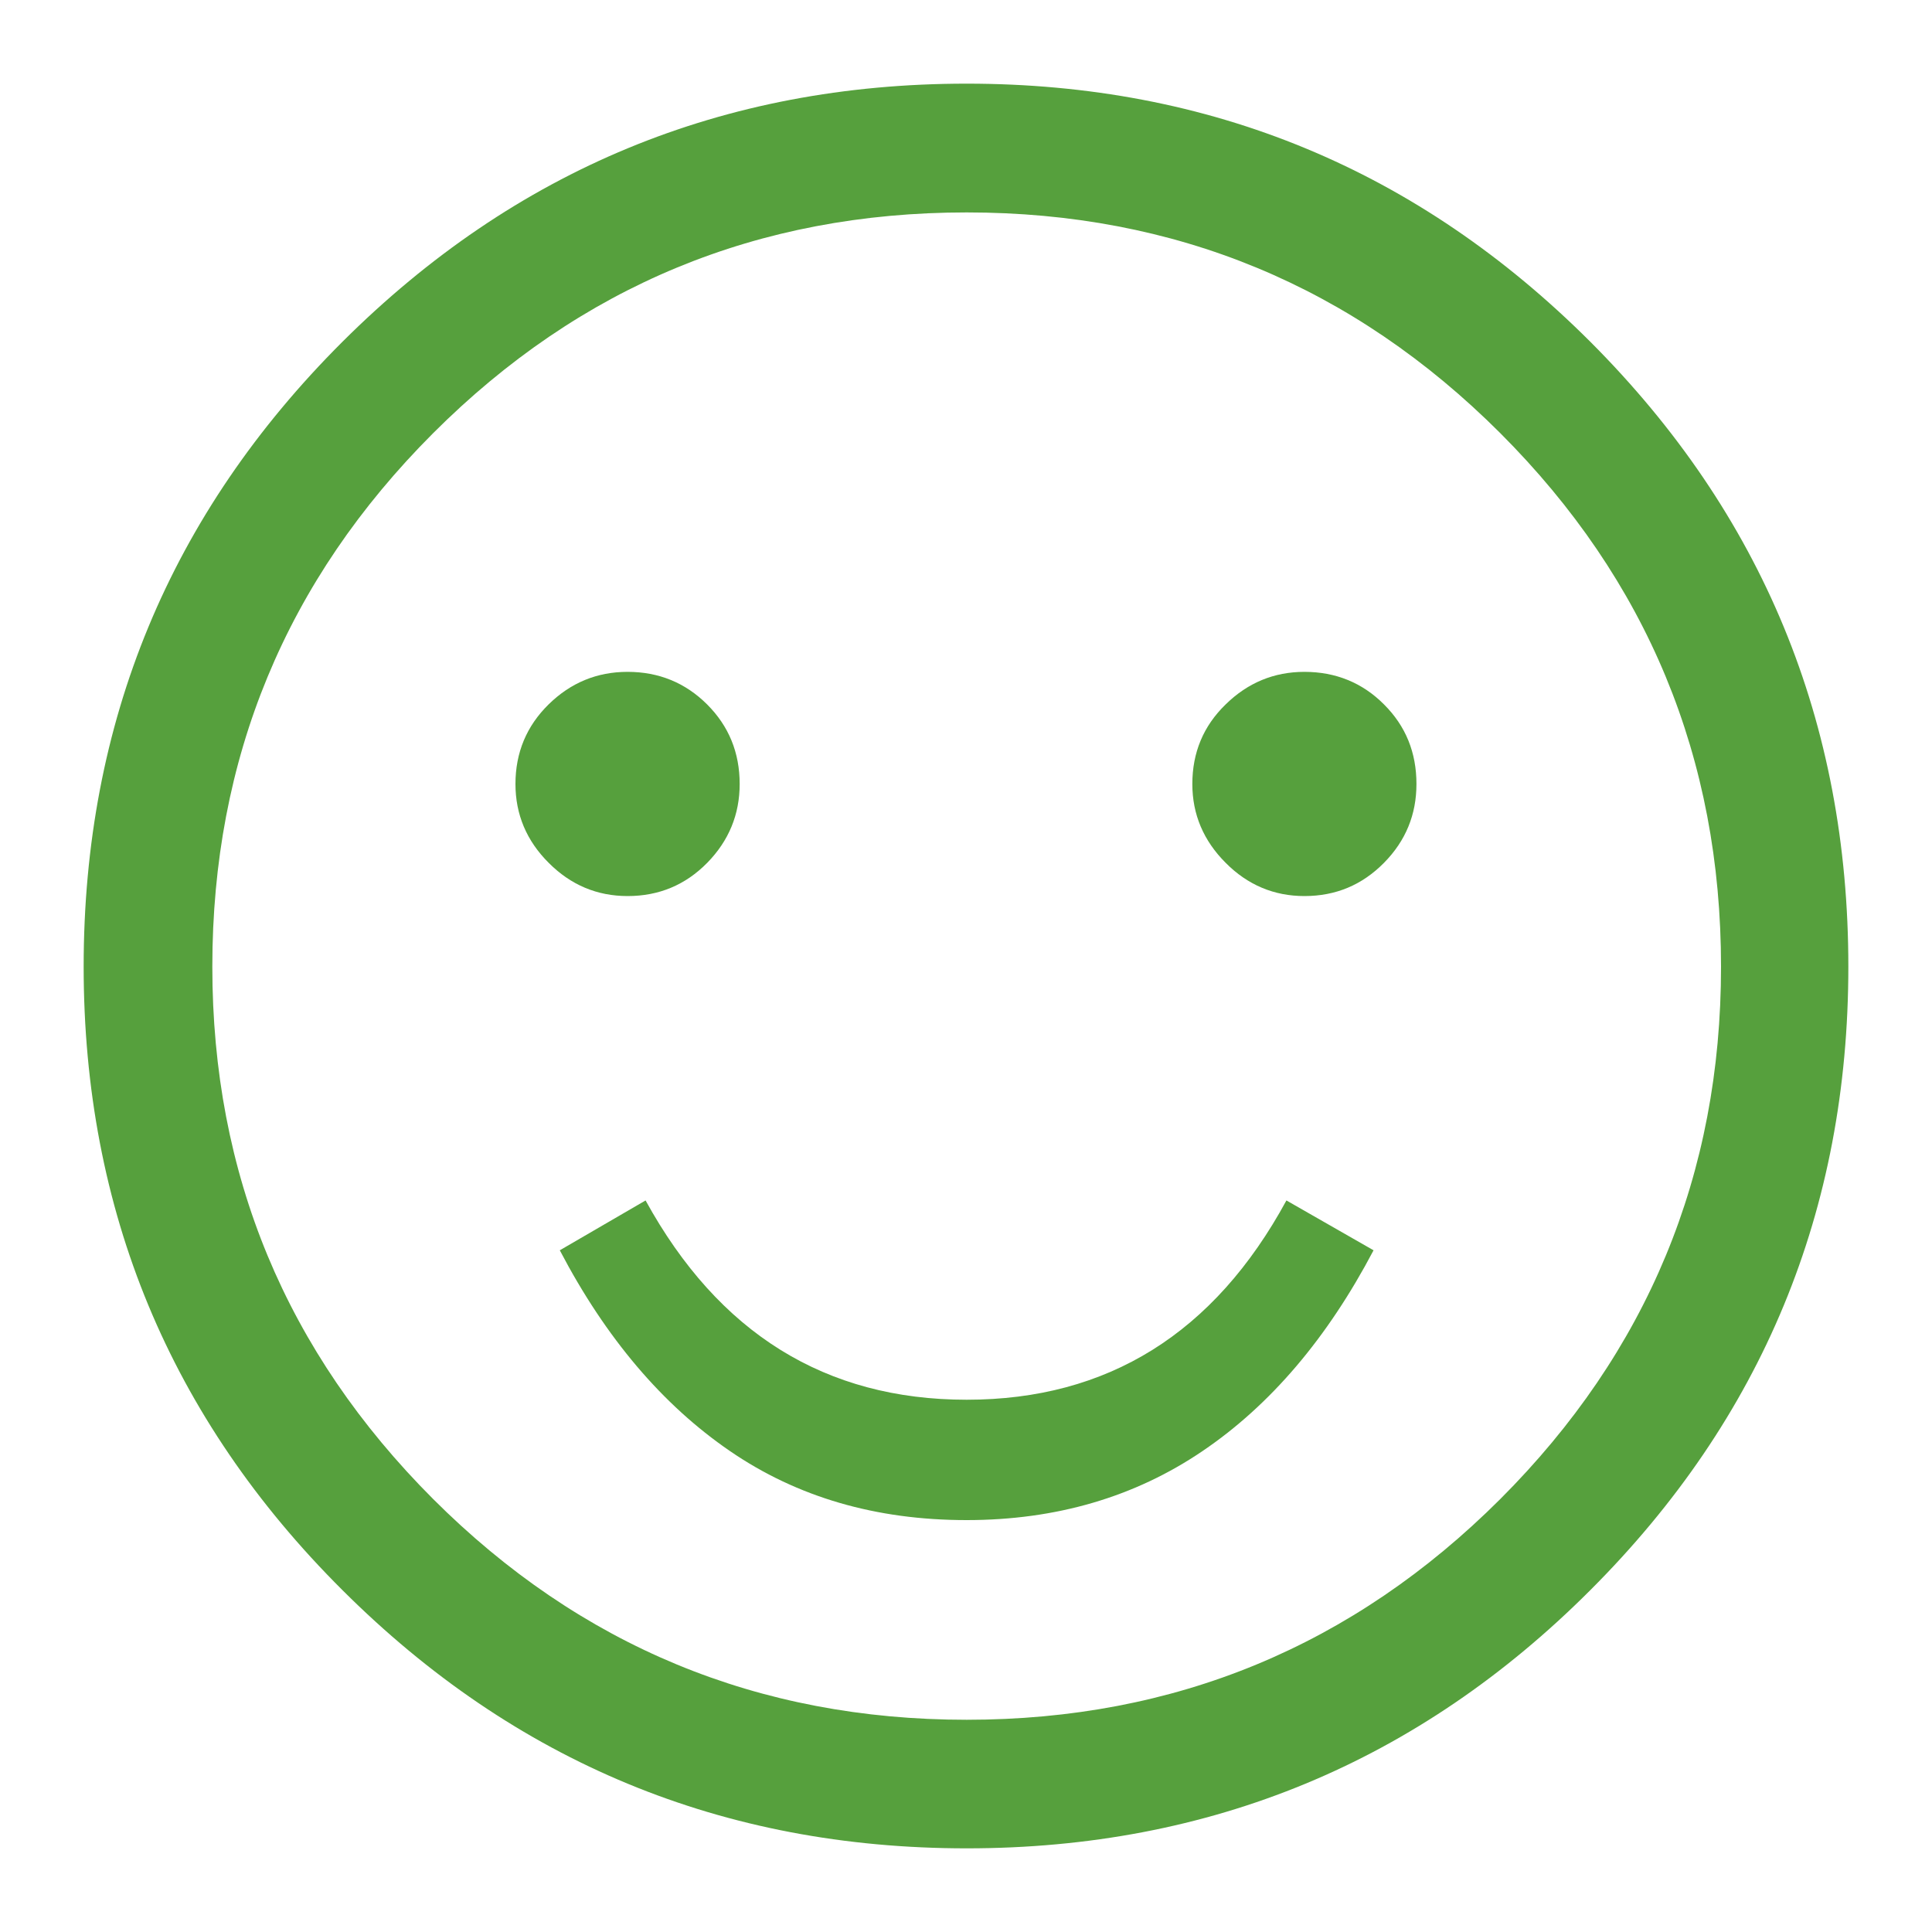 <?xml version="1.0" encoding="utf-8"?>
<!-- Generator: Adobe Illustrator 15.0.0, SVG Export Plug-In . SVG Version: 6.00 Build 0)  -->
<!DOCTYPE svg PUBLIC "-//W3C//DTD SVG 1.1//EN" "http://www.w3.org/Graphics/SVG/1.1/DTD/svg11.dtd">
<svg version="1.1" id="Capa_1" xmlns="http://www.w3.org/2000/svg" xmlns:xlink="http://www.w3.org/1999/xlink" x="0px" y="0px"
	 width="20px" height="20px" viewBox="0 0 20 20" enable-background="new 0 0 20 20" xml:space="preserve">
<g>
	<path fill="#56A03D" d="M19.134,10.007c0,2.521-0.891,4.675-2.671,6.454c-1.781,1.782-3.936,2.673-6.456,2.673
		c-2.522,0-4.676-0.891-6.462-2.673c-1.786-1.779-2.679-3.934-2.679-6.454c0-2.531,0.893-4.687,2.679-6.469
		c1.787-1.781,3.94-2.672,6.462-2.672c2.521,0,4.673,0.891,6.456,2.672C18.243,5.32,19.134,7.476,19.134,10.007z M17.816,10.007
		c0-2.158-0.762-3.999-2.285-5.523c-1.524-1.523-3.365-2.285-5.524-2.285c-2.159,0-4,0.762-5.523,2.285
		C2.96,6.008,2.198,7.849,2.198,10.007c0,2.15,0.762,3.986,2.286,5.511c1.523,1.521,3.364,2.285,5.523,2.285
		c2.159,0,4-0.764,5.524-2.285C17.055,13.993,17.816,12.157,17.816,10.007z M7.657,8.116c0,0.315-0.112,0.587-0.336,0.816
		c-0.225,0.229-0.5,0.344-0.824,0.344c-0.315,0-0.588-0.114-0.817-0.344C5.451,8.704,5.336,8.431,5.336,8.116
		c0-0.325,0.115-0.6,0.343-0.824c0.229-0.225,0.502-0.337,0.817-0.337c0.325,0,0.599,0.113,0.824,0.337
		C7.545,7.517,7.657,7.791,7.657,8.116z M5.795,12.943l0.888-0.516c0.755,1.375,1.862,2.063,3.324,2.063
		c1.461,0,2.563-0.688,3.31-2.063l0.902,0.516c-0.478,0.908-1.066,1.601-1.77,2.078c-0.703,0.477-1.518,0.715-2.443,0.715
		c-0.937,0-1.753-0.237-2.45-0.715C6.86,14.544,6.272,13.854,5.795,12.943z M14.663,8.116c0,0.315-0.11,0.587-0.336,0.816
		s-0.499,0.344-0.824,0.344c-0.313,0-0.587-0.114-0.815-0.344c-0.229-0.229-0.345-0.501-0.345-0.816c0-0.325,0.114-0.6,0.345-0.824
		c0.229-0.225,0.502-0.337,0.815-0.337c0.325,0,0.601,0.113,0.824,0.337C14.553,7.517,14.663,7.791,14.663,8.116z"/>
</g>
</svg>

